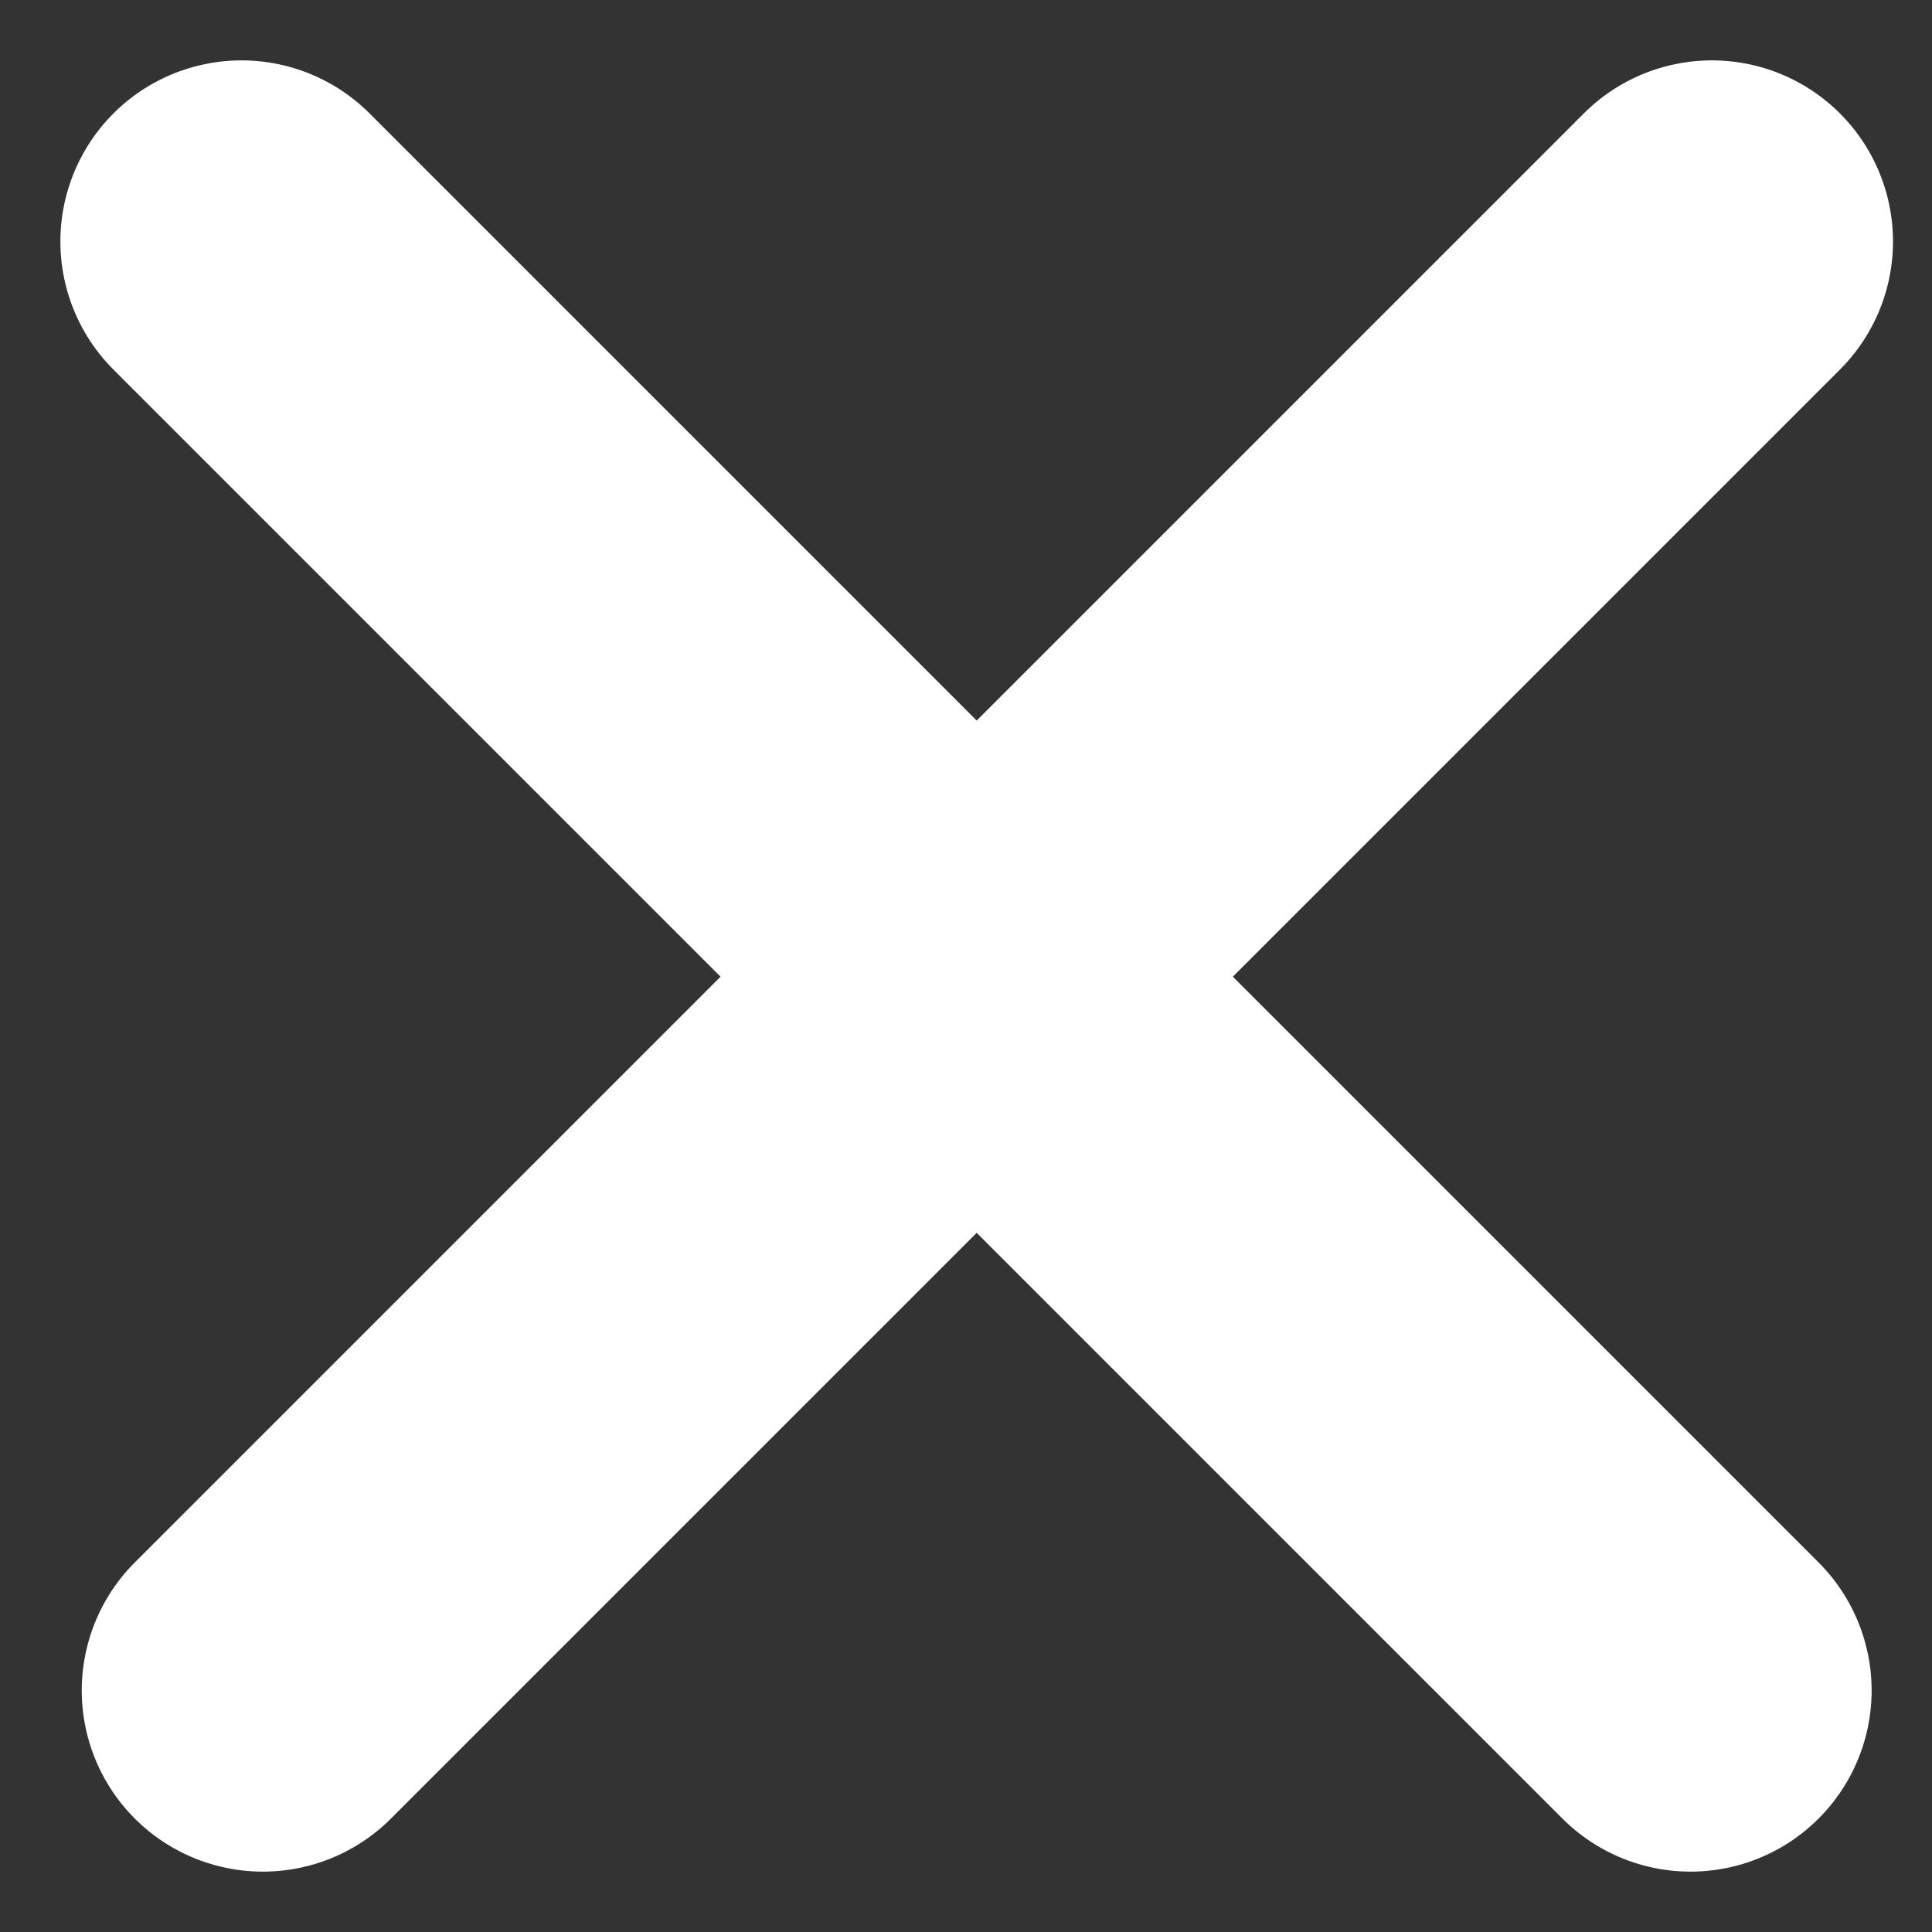 <svg width="16" height="16" viewBox="0 0 16 16" fill="none" xmlns="http://www.w3.org/2000/svg">
<rect x="0" y="0" width="16" height="16" fill="#333333" stroke="none"/>
<path d="M2 2L14 14" stroke="white" stroke-width="3" stroke-linecap="round" stroke-linejoin="round"/>
<path d="M14.177 2L2.177 14" stroke="white" stroke-width="3" stroke-linecap="round" stroke-linejoin="round"/>
</svg>
